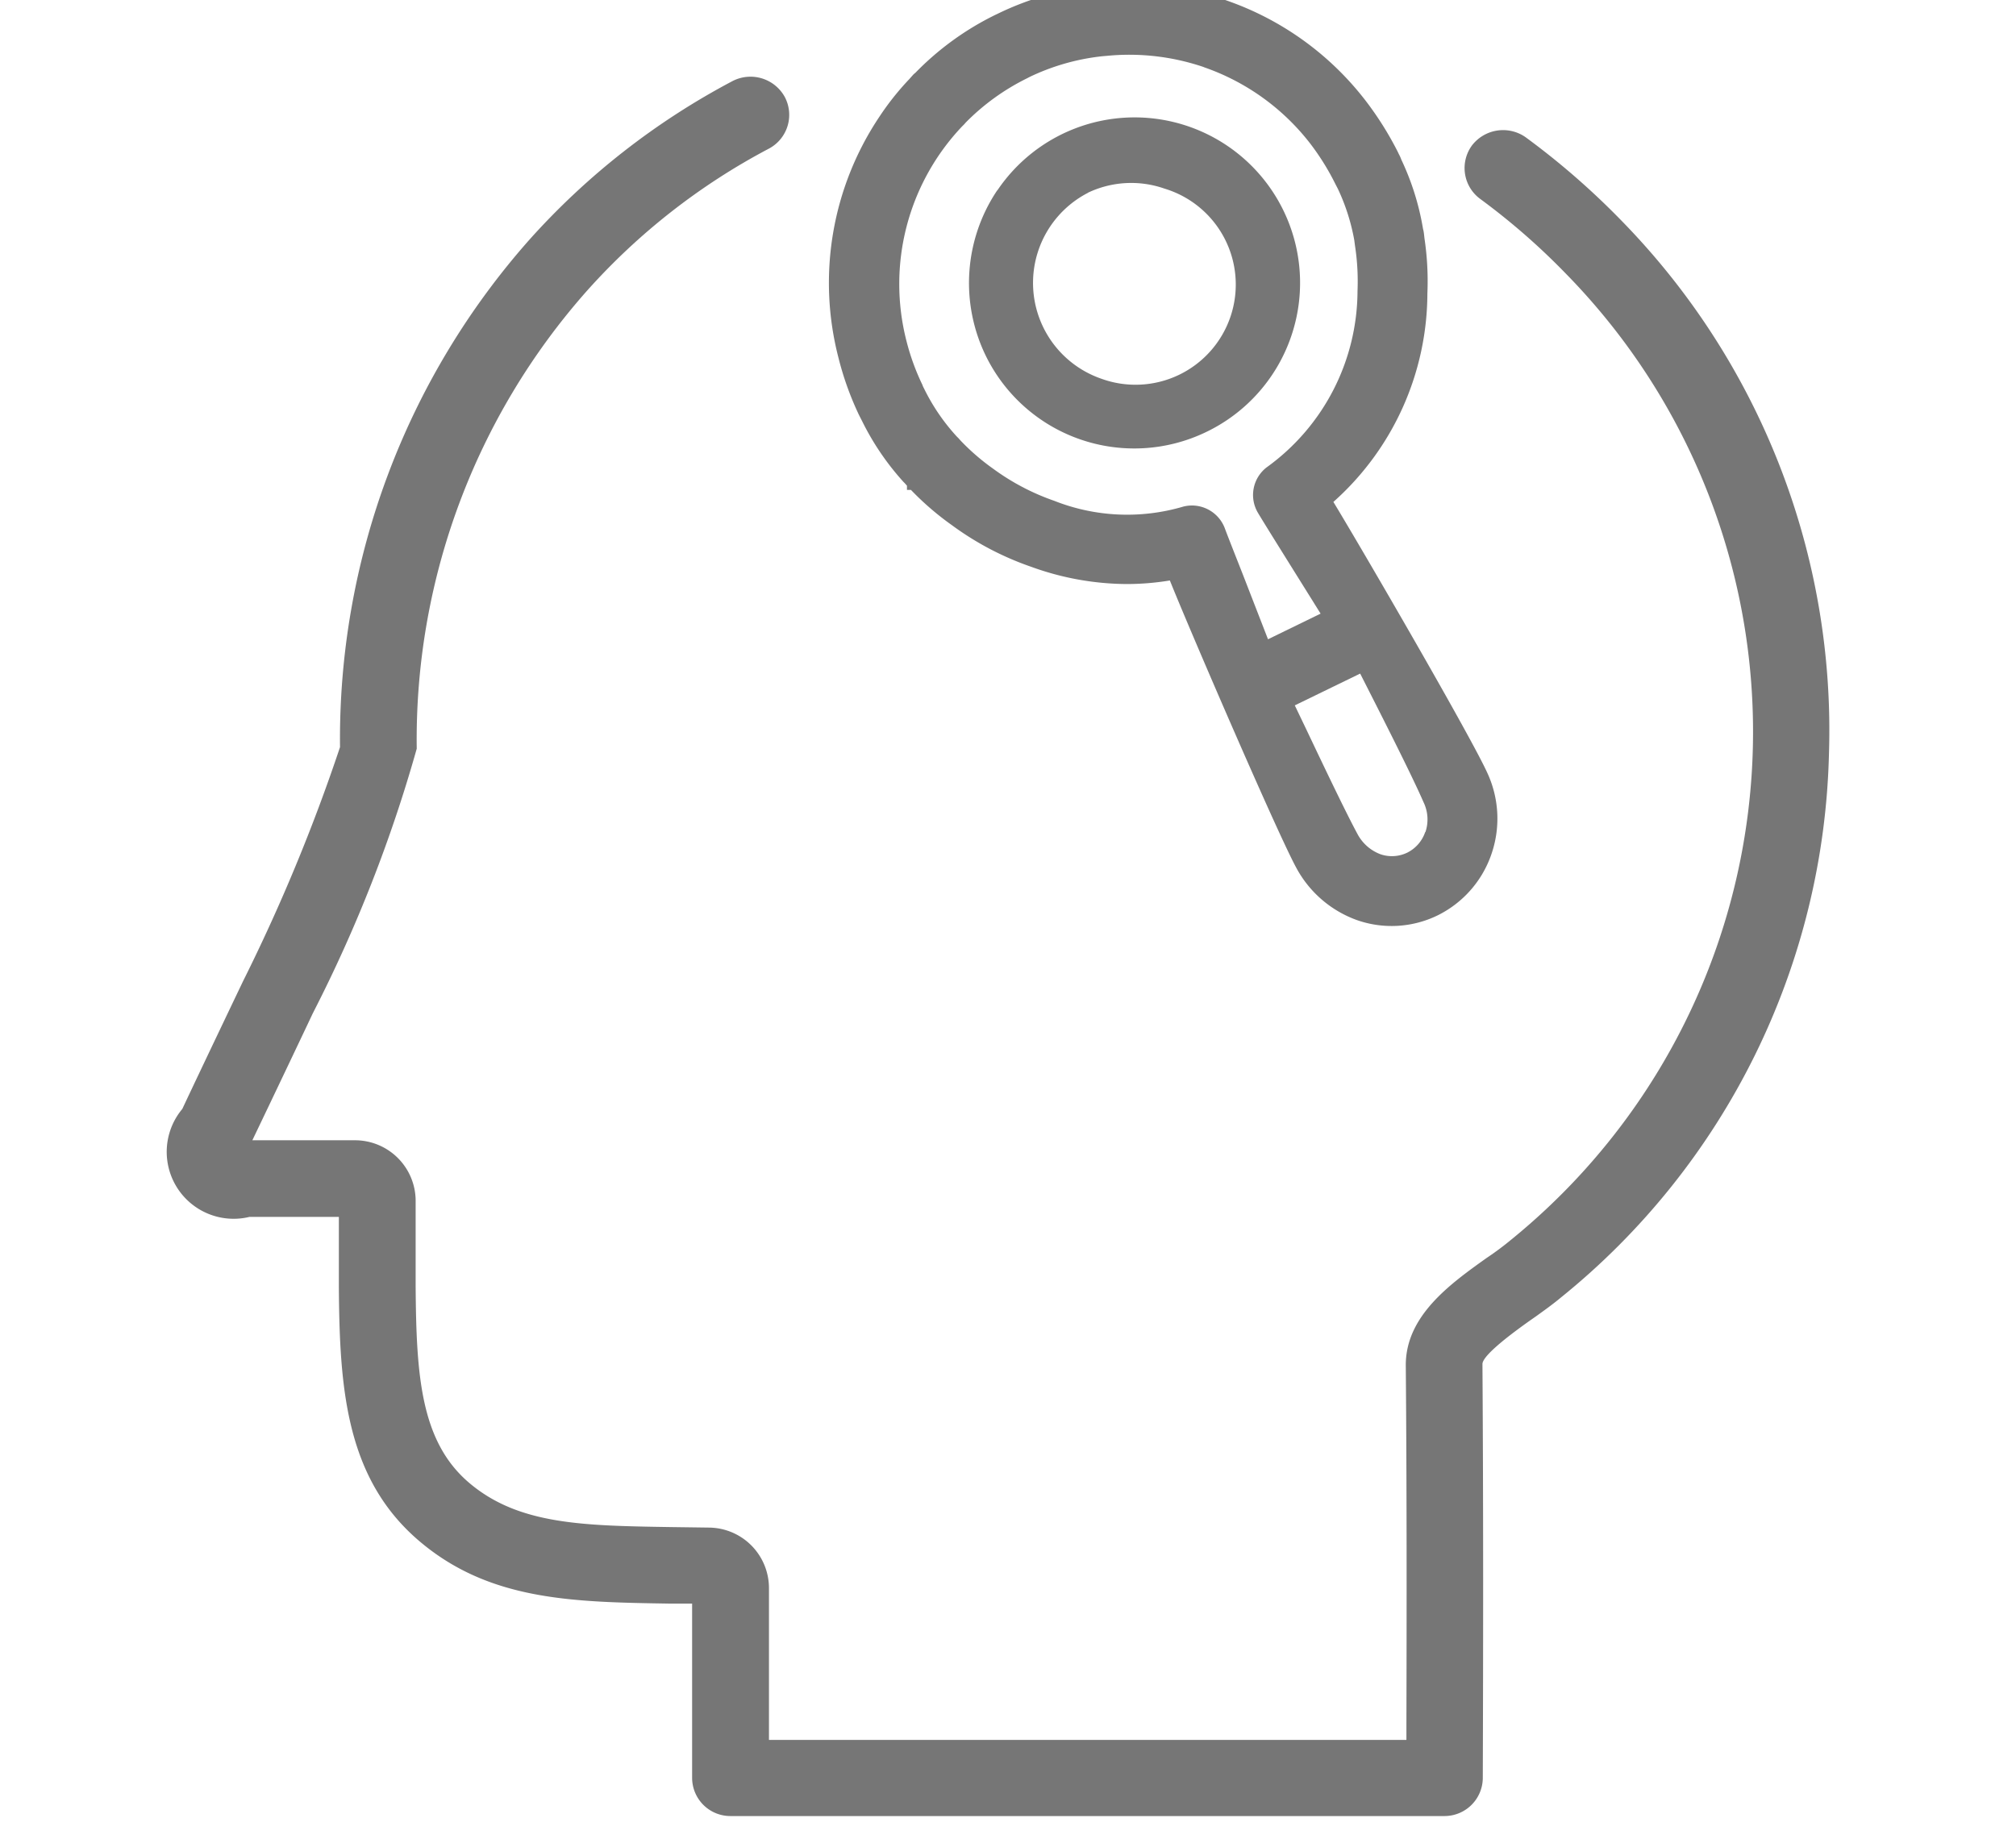 <svg xmlns="http://www.w3.org/2000/svg" xmlns:xlink="http://www.w3.org/1999/xlink" width="35" height="32" viewBox="0 0 35 32"><defs><clipPath id="a"><rect width="35" height="32" transform="translate(319 3452)" fill="none" stroke="#707070" stroke-width="1"/></clipPath></defs><g transform="translate(-319 -3452)" clip-path="url(#a)"><g transform="translate(321.939 3451.731)"><path d="M762.145,724.228a13.225,13.225,0,0,0-1.659-1.443.681.681,0,0,0-.931.145.665.665,0,0,0,.145.928,11.817,11.817,0,0,1,1.489,1.3,11.362,11.362,0,0,1-.946,16.767,5.069,5.069,0,0,1-.436.325c-.626.447-1.4,1-1.4,1.857.018,2.126.016,4.228.011,6.261v.249H747.351v-2.641a1.051,1.051,0,0,0-1.031-1.046l-.666-.009c-1.545-.024-2.661-.042-3.518-.777-.835-.719-.908-1.866-.919-3.406l0-1.494a1.053,1.053,0,0,0-1.049-1.04h-1.786c.352-.733,1.042-2.186,1.042-2.189l.02-.04a24.769,24.769,0,0,0,1.792-4.571,11.751,11.751,0,0,1,2.957-7.953,11.284,11.284,0,0,1,3.157-2.467.664.664,0,0,0,.274-.9.679.679,0,0,0-.9-.276,12.669,12.669,0,0,0-3.527,2.752,13.078,13.078,0,0,0-3.293,8.817,31.4,31.4,0,0,1-1.685,4.068s-.71,1.485-1.053,2.215a1.162,1.162,0,0,0,1.164,1.875h1.554l0,1.207c.011,1.772.122,3.324,1.38,4.408,1.225,1.053,2.683,1.073,4.37,1.1l.383,0v.955c0,.49,0,1.6,0,2.073a.664.664,0,0,0,.666.661h12.395a.665.665,0,0,0,.666-.663c.007-2.149.011-4.682-.006-7.187,0-.111.28-.37.844-.768l.089-.062c.154-.111.3-.216.43-.325a12.517,12.517,0,0,0,4.653-9.447A12.653,12.653,0,0,0,762.145,724.228Z" transform="translate(-736.94 -720.134)" fill="#767676"/><path d="M742.6,728.486l.058.114a4.592,4.592,0,0,0,.715,1.051l.022.022.04.045,0,.073h.069a4.952,4.952,0,0,0,.71.612,5.164,5.164,0,0,0,1.376.723,4.924,4.924,0,0,0,1.659.3,4.623,4.623,0,0,0,.75-.062c.381.948,1.868,4.386,2.189,4.978a1.939,1.939,0,0,0,1.066.922,1.82,1.82,0,0,0,1.389-.082,1.855,1.855,0,0,0,.933-1.049,1.888,1.888,0,0,0-.062-1.42c-.285-.635-2.171-3.881-2.676-4.713a4.865,4.865,0,0,0,1.632-3.618,5.038,5.038,0,0,0-.051-.962l-.009-.082-.007-.045-.009-.036a4.537,4.537,0,0,0-.376-1.2.691.691,0,0,0-.045-.1l-.018-.038a5.659,5.659,0,0,0-.557-.886,5.193,5.193,0,0,0-4.567-2.008l-.089.009-.06.007a5.03,5.03,0,0,0-1.652.472l-.065.031a5.014,5.014,0,0,0-1.38,1l-.036.031-.073.082a4.752,4.752,0,0,0-.523.659,5.186,5.186,0,0,0-.71,4.17A5.322,5.322,0,0,0,742.6,728.486Zm5.987-6.036a3.978,3.978,0,0,1,1.852,1.331,4.284,4.284,0,0,1,.432.695l.045.087a3.56,3.56,0,0,1,.285.893l.011.085.007.049a4.046,4.046,0,0,1,.038.746,3.789,3.789,0,0,1-1.578,3.064.606.606,0,0,0-.149.792c.129.218.786,1.265,1.086,1.748l-.913.445-.434-1.118c-.149-.379-.276-.7-.318-.815a.611.611,0,0,0-.568-.39.632.632,0,0,0-.147.018,3.443,3.443,0,0,1-2.246-.1,4.018,4.018,0,0,1-1.062-.559,3.832,3.832,0,0,1-.559-.483l-.042-.047a.648.648,0,0,1-.051-.053,3.49,3.49,0,0,1-.532-.782l-.031-.062,0,0-.011-.029a4.03,4.03,0,0,1-.276-.761,3.978,3.978,0,0,1,.964-3.723l.04-.04.025-.029a3.936,3.936,0,0,1,1.06-.766l.056-.029a3.876,3.876,0,0,1,1.251-.356l.124-.011A4.009,4.009,0,0,1,748.591,722.45Zm3.845,13.283a.623.623,0,0,1-.309.356.611.611,0,0,1-.468.029.749.749,0,0,1-.4-.354c-.209-.387-.588-1.184-.893-1.826l-.194-.405,1.135-.552c.289.57.873,1.712,1.1,2.233A.686.686,0,0,1,752.436,735.733Z" transform="translate(-730.628 -721.015)" fill="#767676"/><path d="M743.666,723.308a2.886,2.886,0,0,0-.2,2.863,2.869,2.869,0,0,0,3.823,1.334,2.873,2.873,0,1,0-3.618-4.2Zm1.578.038a1.749,1.749,0,0,1,1.327-.071,1.74,1.74,0,1,1-1.1,3.3,1.76,1.76,0,0,1-.225-3.228Z" transform="translate(-729.294 -719.731)" fill="#767676"/></g></g></svg>